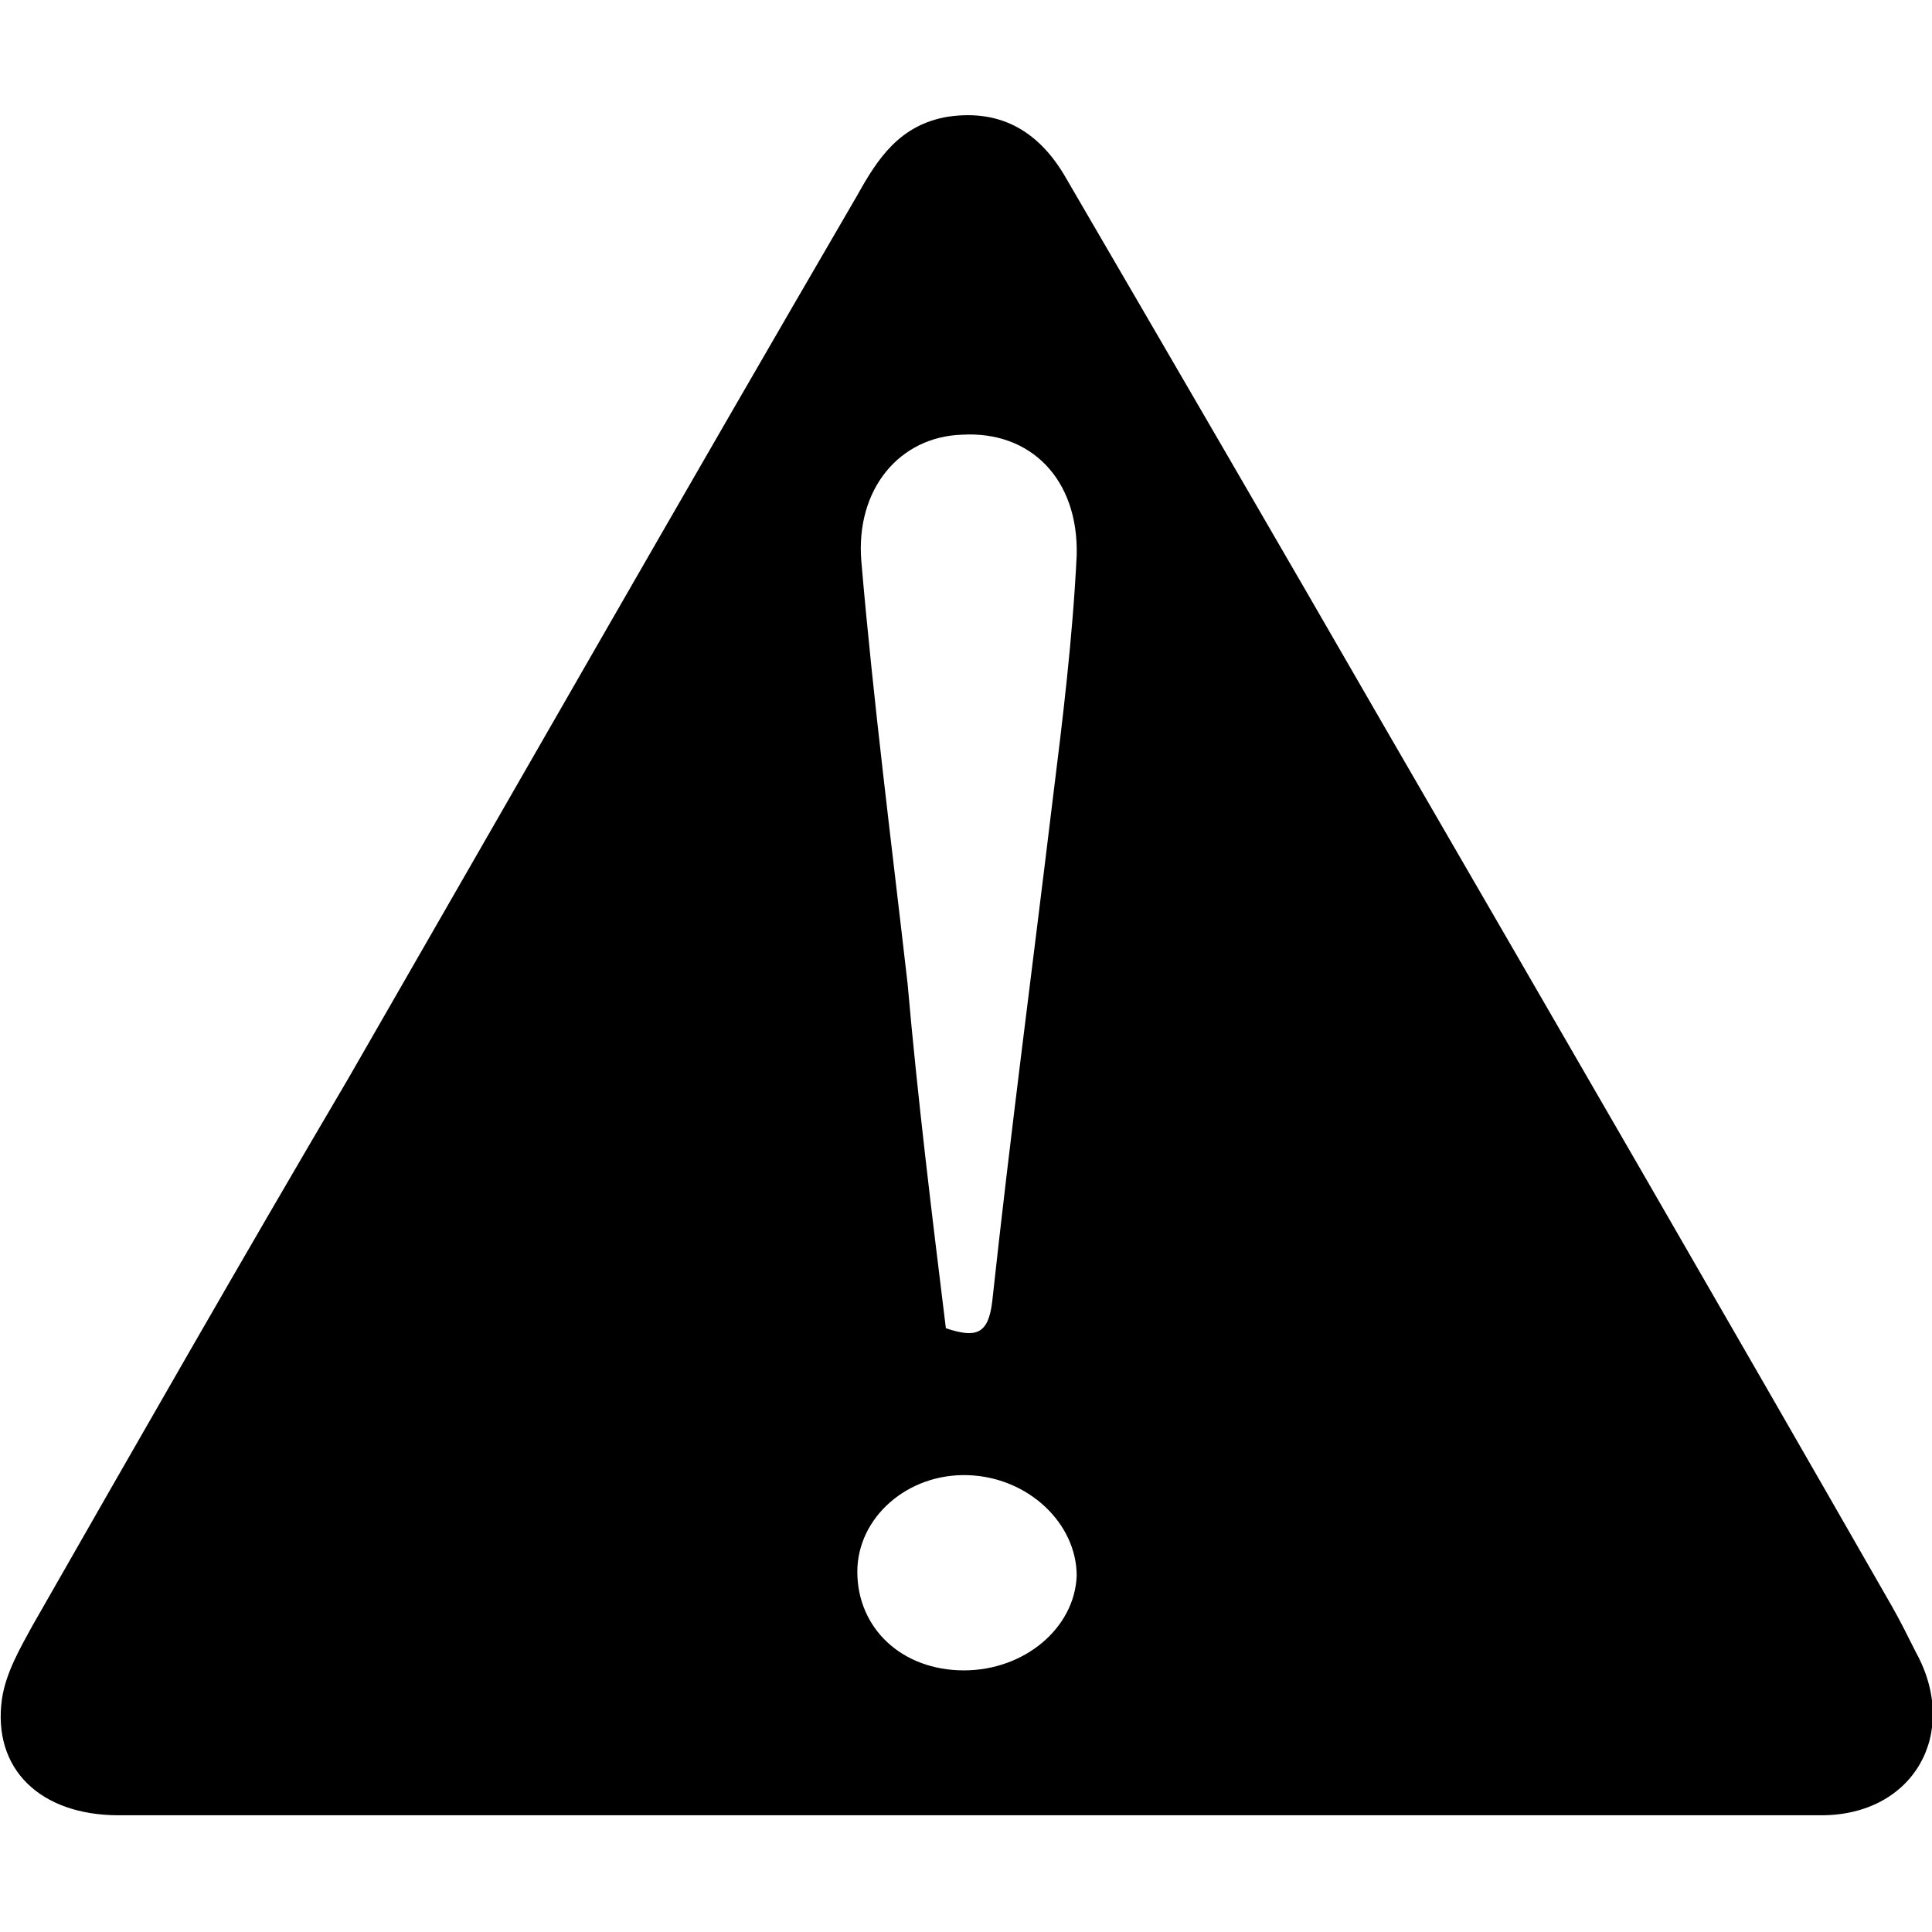 <svg version="1.1" id="Layer_1" xmlns="http://www.w3.org/2000/svg" x="0" y="0" viewBox="0 0 96 96" style="enable-background:new 0 0 96 96" xml:space="preserve"><style>.st0{fill:#606060}</style><path d="M48.2 90.2H5.9C2 90.2-.4 87.9.1 84.4c.2-1.3.9-2.5 1.5-3.6C6.8 71.7 12 62.6 17.3 53.6 25.7 39 34.1 24.3 42.6 9.7c1-1.8 2.1-3.5 4.5-3.9 2.7-.4 4.6.8 5.9 3.1 5.3 9.1 10.6 18.2 15.9 27.4 8.4 14.5 16.8 29 25.1 43.5.4.7.8 1.5 1.2 2.3 2.2 4-.1 8.1-4.7 8.1H48.2zM47 66c1.5.5 2.1.3 2.3-1.3.9-8.3 2-16.6 3-24.9.5-4 1-8.1 1.2-12.2.1-3.8-2.3-6.2-5.7-6-3.1.1-5.3 2.7-5 6.3.6 7 1.5 14 2.3 21 .5 5.7 1.2 11.4 1.9 17.1zm.9 17c3 0 5.5-2.1 5.6-4.7 0-2.6-2.4-4.9-5.4-5-3-.1-5.5 2.1-5.5 4.8 0 2.8 2.2 4.9 5.3 4.9z"/></svg>